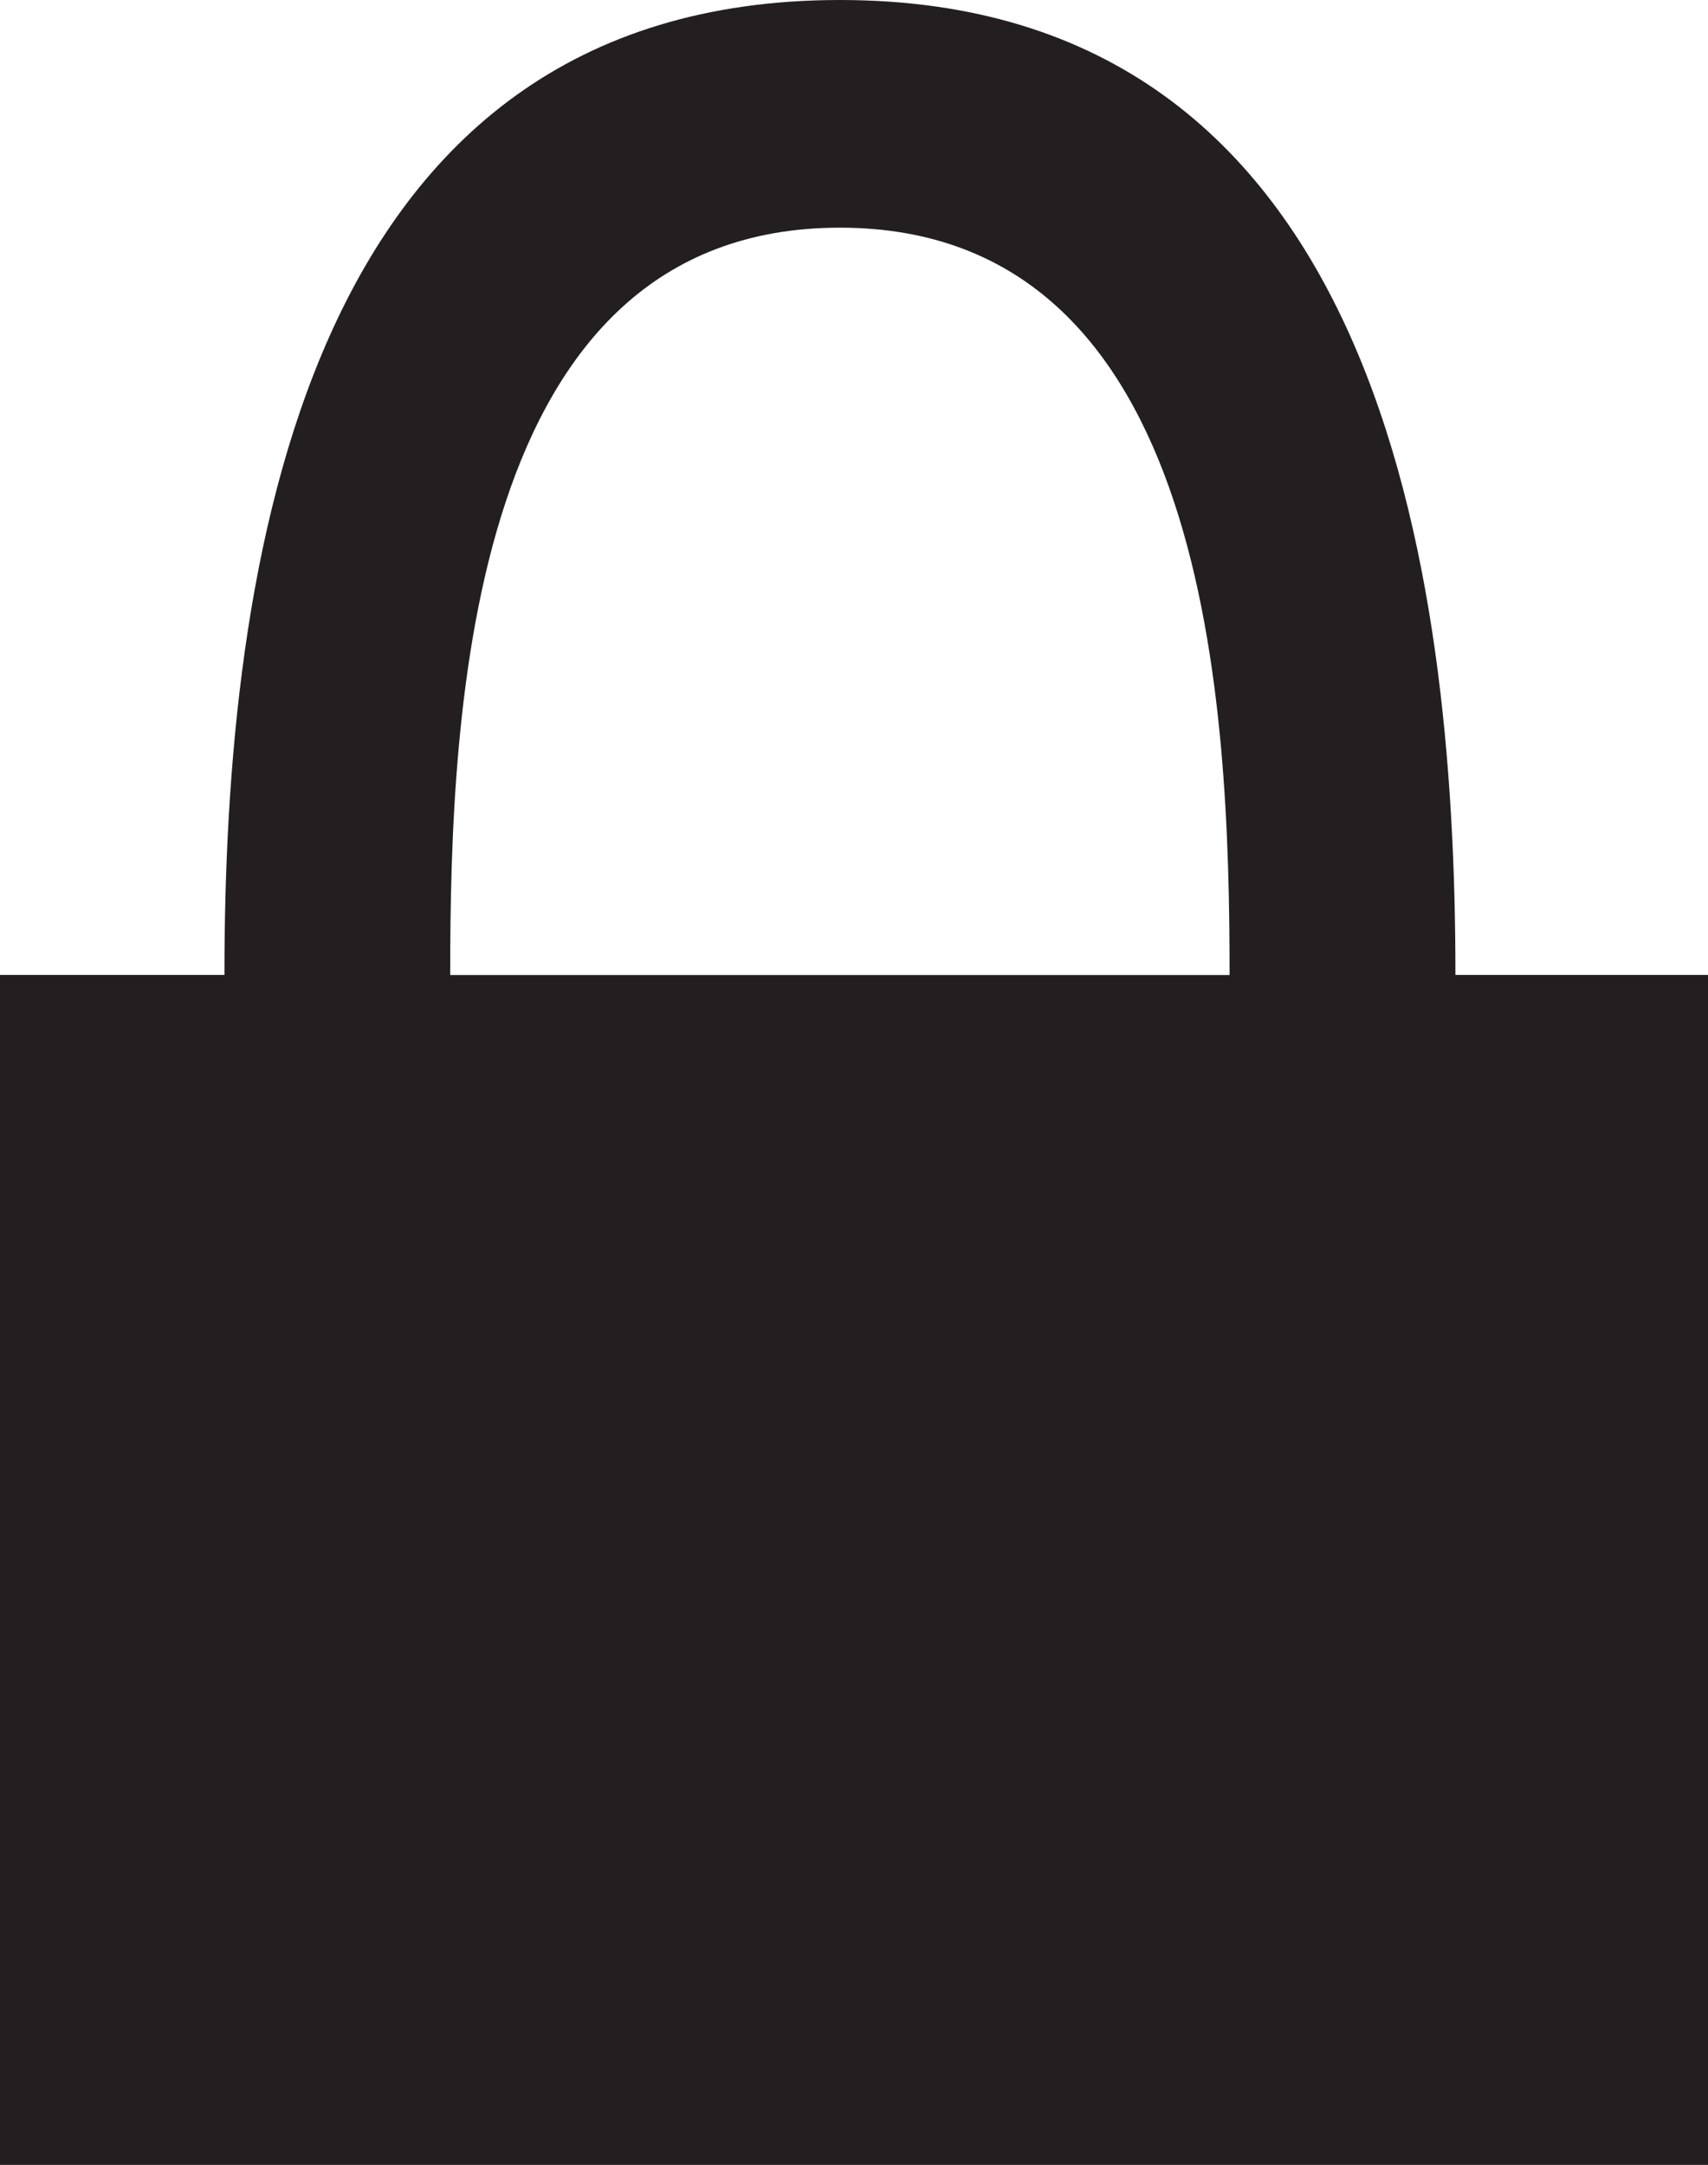 <?xml version="1.0" encoding="iso-8859-1"?>
<!-- Generator: Adobe Illustrator 16.0.4, SVG Export Plug-In . SVG Version: 6.00 Build 0)  -->
<!DOCTYPE svg PUBLIC "-//W3C//DTD SVG 1.1//EN" "http://www.w3.org/Graphics/SVG/1.1/DTD/svg11.dtd">
<svg version="1.1" id="Capa_1" xmlns="http://www.w3.org/2000/svg" xmlns:xlink="http://www.w3.org/1999/xlink" x="0px" y="0px"
	 width="16.879px" height="21.395px" viewBox="0 0 16.879 21.395" style="enable-background:new 0 0 16.879 21.395;"
	 xml:space="preserve">
<path style="fill-rule:evenodd;clip-rule:evenodd;fill:#231F20;" d="M14.383,9.635C14.383,5.634,13.635,0,8.3,0l0,0
	C2.966,0,2.218,5.634,2.218,9.635H0v11.76h16.879V9.635H14.383L14.383,9.635z M4.449,9.635C4.449,7.009,4.63,2.25,8.3,2.25l0,0
	c3.67,0,3.851,4.76,3.851,7.386H4.449z"/>
<g>
</g>
<g>
</g>
<g>
</g>
<g>
</g>
<g>
</g>
<g>
</g>
<g>
</g>
<g>
</g>
<g>
</g>
<g>
</g>
<g>
</g>
<g>
</g>
<g>
</g>
<g>
</g>
<g>
</g>
</svg>
